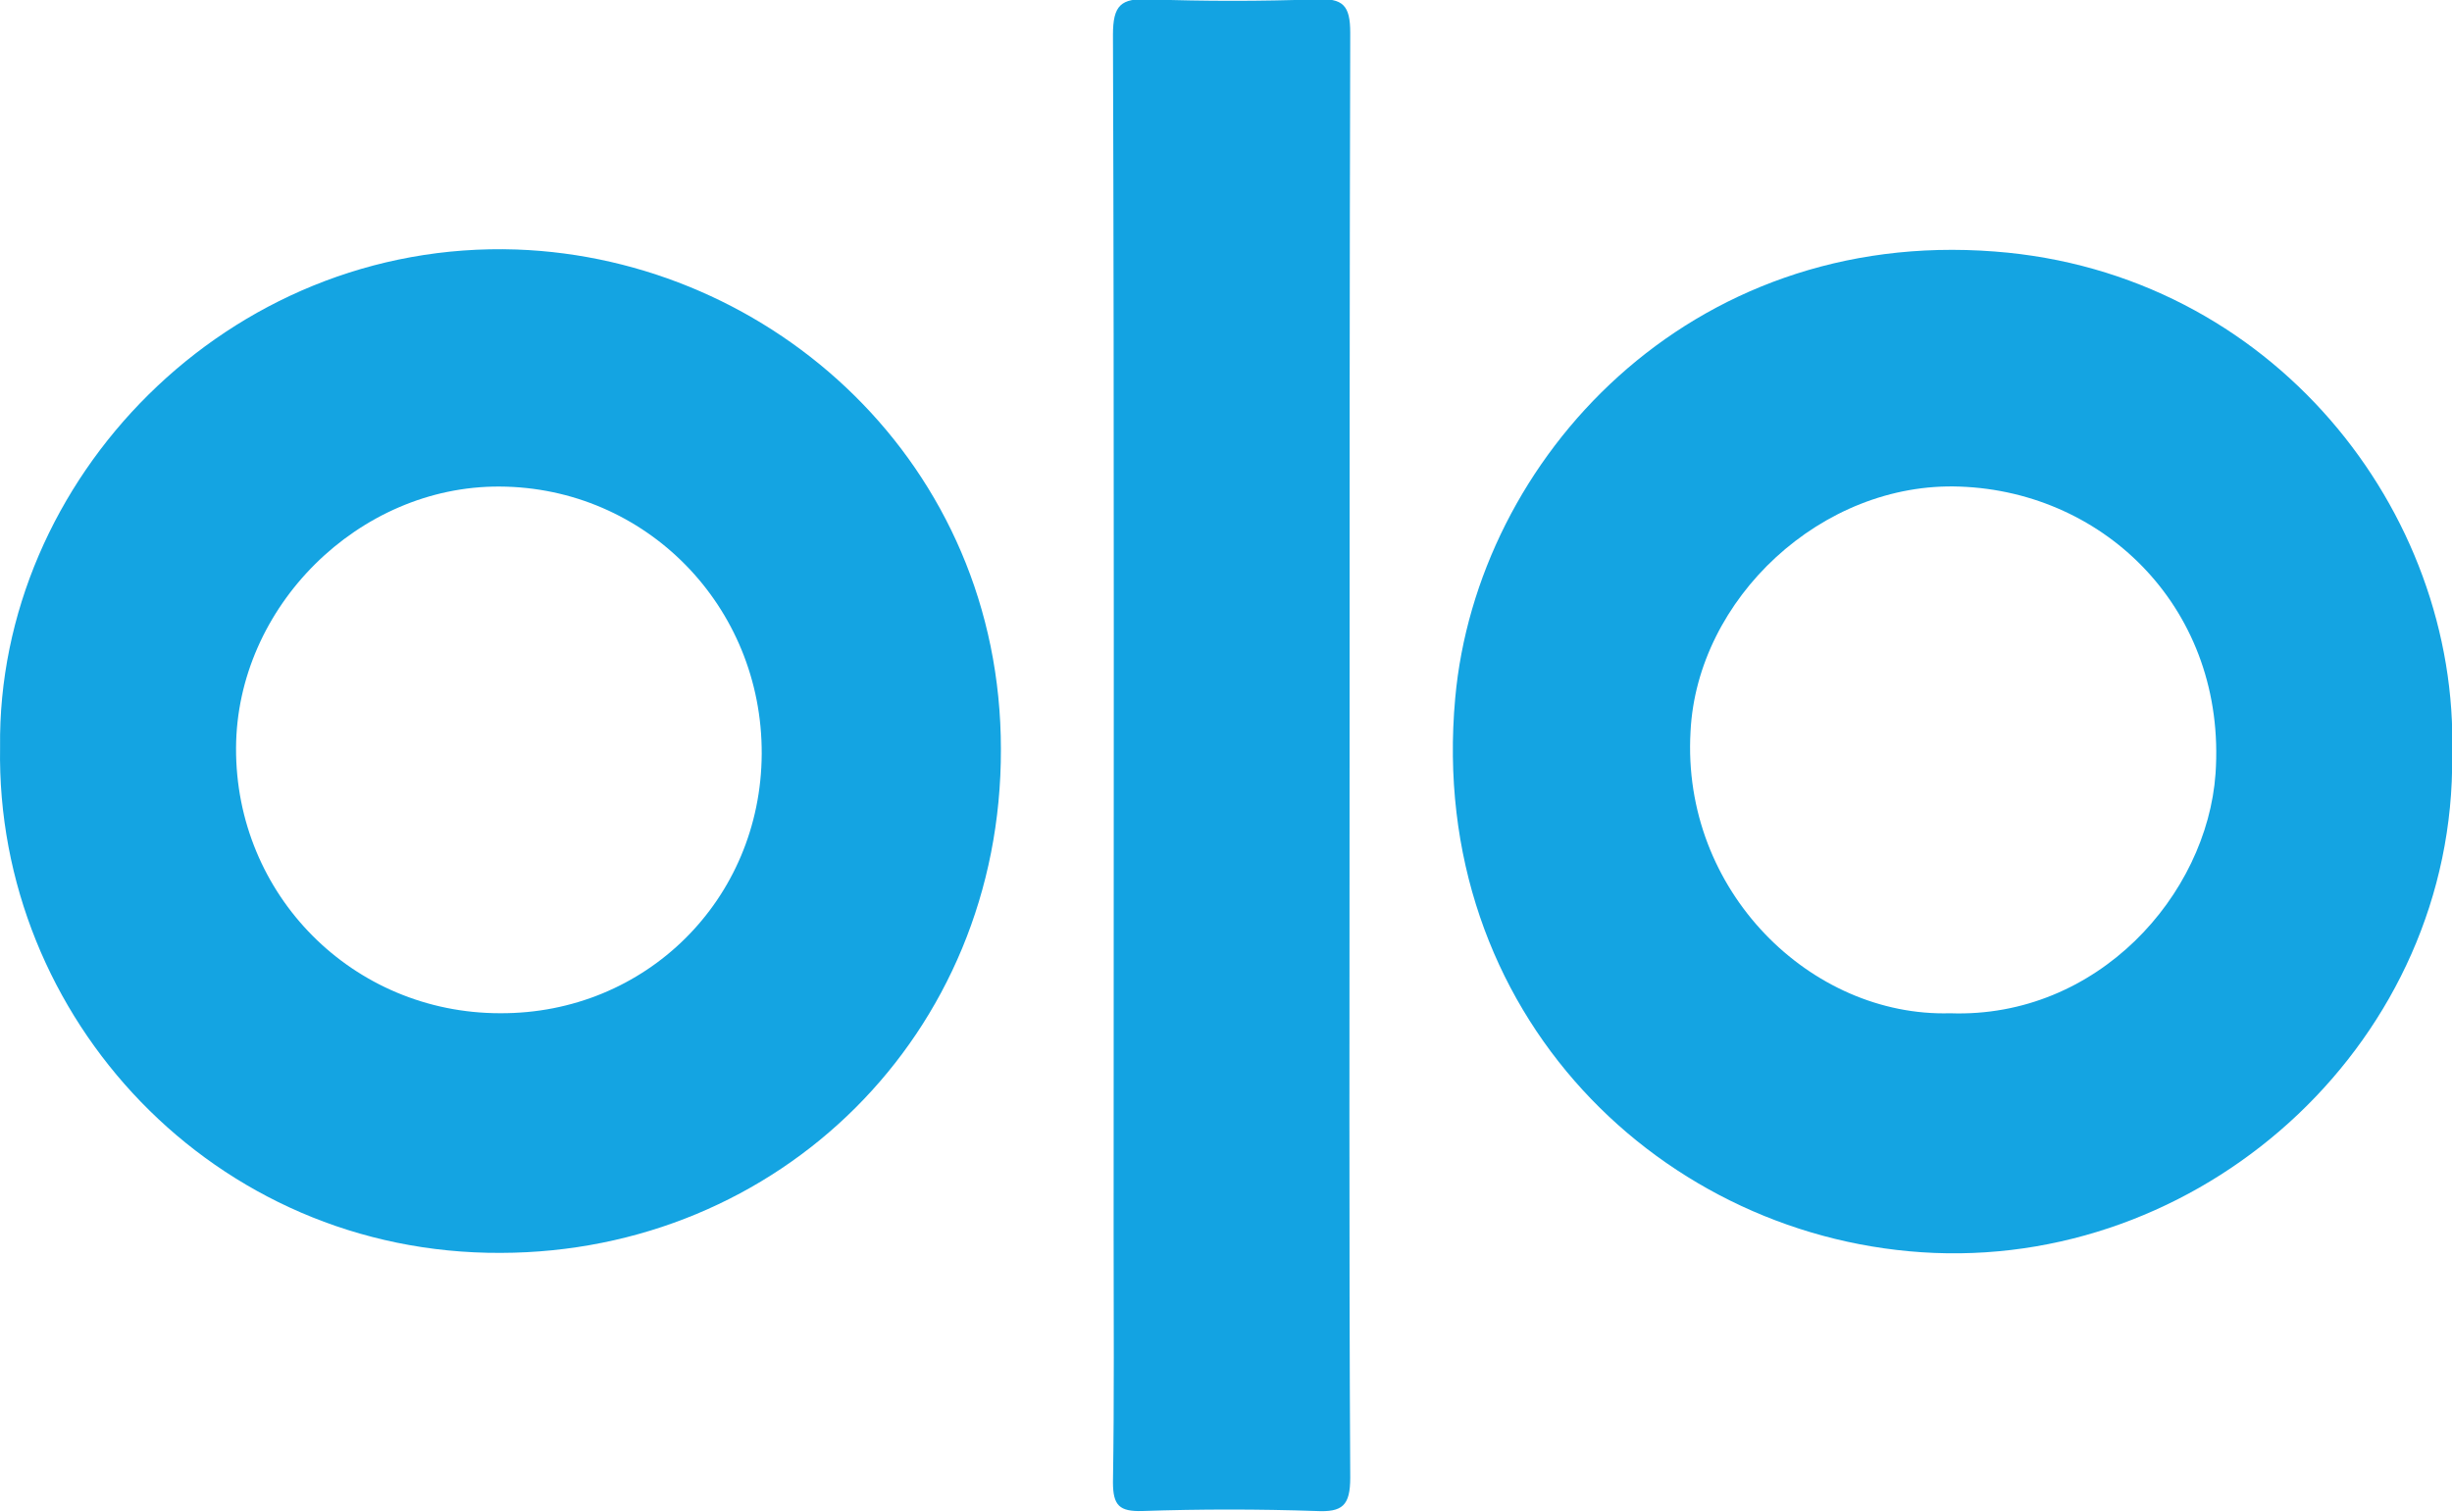 <?xml version="1.0" encoding="UTF-8"?> <svg xmlns="http://www.w3.org/2000/svg" width="60" height="37" viewBox="0 0 60 37" fill="none"><g clip-path="url(#clip0)"><path d="M0.002 18.29C-0.078 11.748 5.567 5.866 12.64 6.107C18.895 6.332 24.492 11.347 24.492 18.338C24.509 25.33 19.055 30.65 12.255 30.666C5.23 30.698 -0.111 24.912 0.002 18.29ZM12.239 24.8C15.8 24.816 18.622 22.019 18.639 18.451C18.654 14.834 15.8 11.925 12.223 11.909C8.775 11.893 5.792 14.851 5.776 18.306C5.76 21.907 8.63 24.8 12.239 24.8Z" fill="#14A4E2"></path><path d="M60.004 18.484C60.084 25.412 54.085 30.941 47.333 30.667C40.725 30.394 34.903 24.833 35.609 17.086C36.138 11.235 41.335 5.577 48.809 6.156C55.593 6.67 60.18 12.505 60.004 18.484ZM47.718 24.801C51.327 24.929 54.005 21.908 54.214 18.934C54.486 14.964 51.551 12.039 47.959 11.91C44.575 11.782 41.527 14.659 41.367 17.905C41.142 21.811 44.318 24.897 47.718 24.801Z" fill="#14A4E2"></path><path d="M33.024 18.581C33.024 24.447 33.008 30.314 33.04 36.164C33.04 36.855 32.848 37.016 32.206 36.984C30.795 36.936 29.367 36.936 27.956 36.984C27.395 37 27.234 36.855 27.234 36.277C27.267 34.236 27.25 32.21 27.25 30.169C27.25 20.397 27.267 10.624 27.234 0.852C27.234 0.129 27.427 -0.048 28.116 -0.016C29.48 0.032 30.843 0.032 32.206 -0.016C32.864 -0.048 33.04 0.129 33.04 0.804C33.024 6.751 33.024 12.666 33.024 18.581Z" fill="#13A3E2"></path></g><defs><clipPath id="clip0"><rect width="60" height="37" fill="white"></rect></clipPath></defs></svg> 